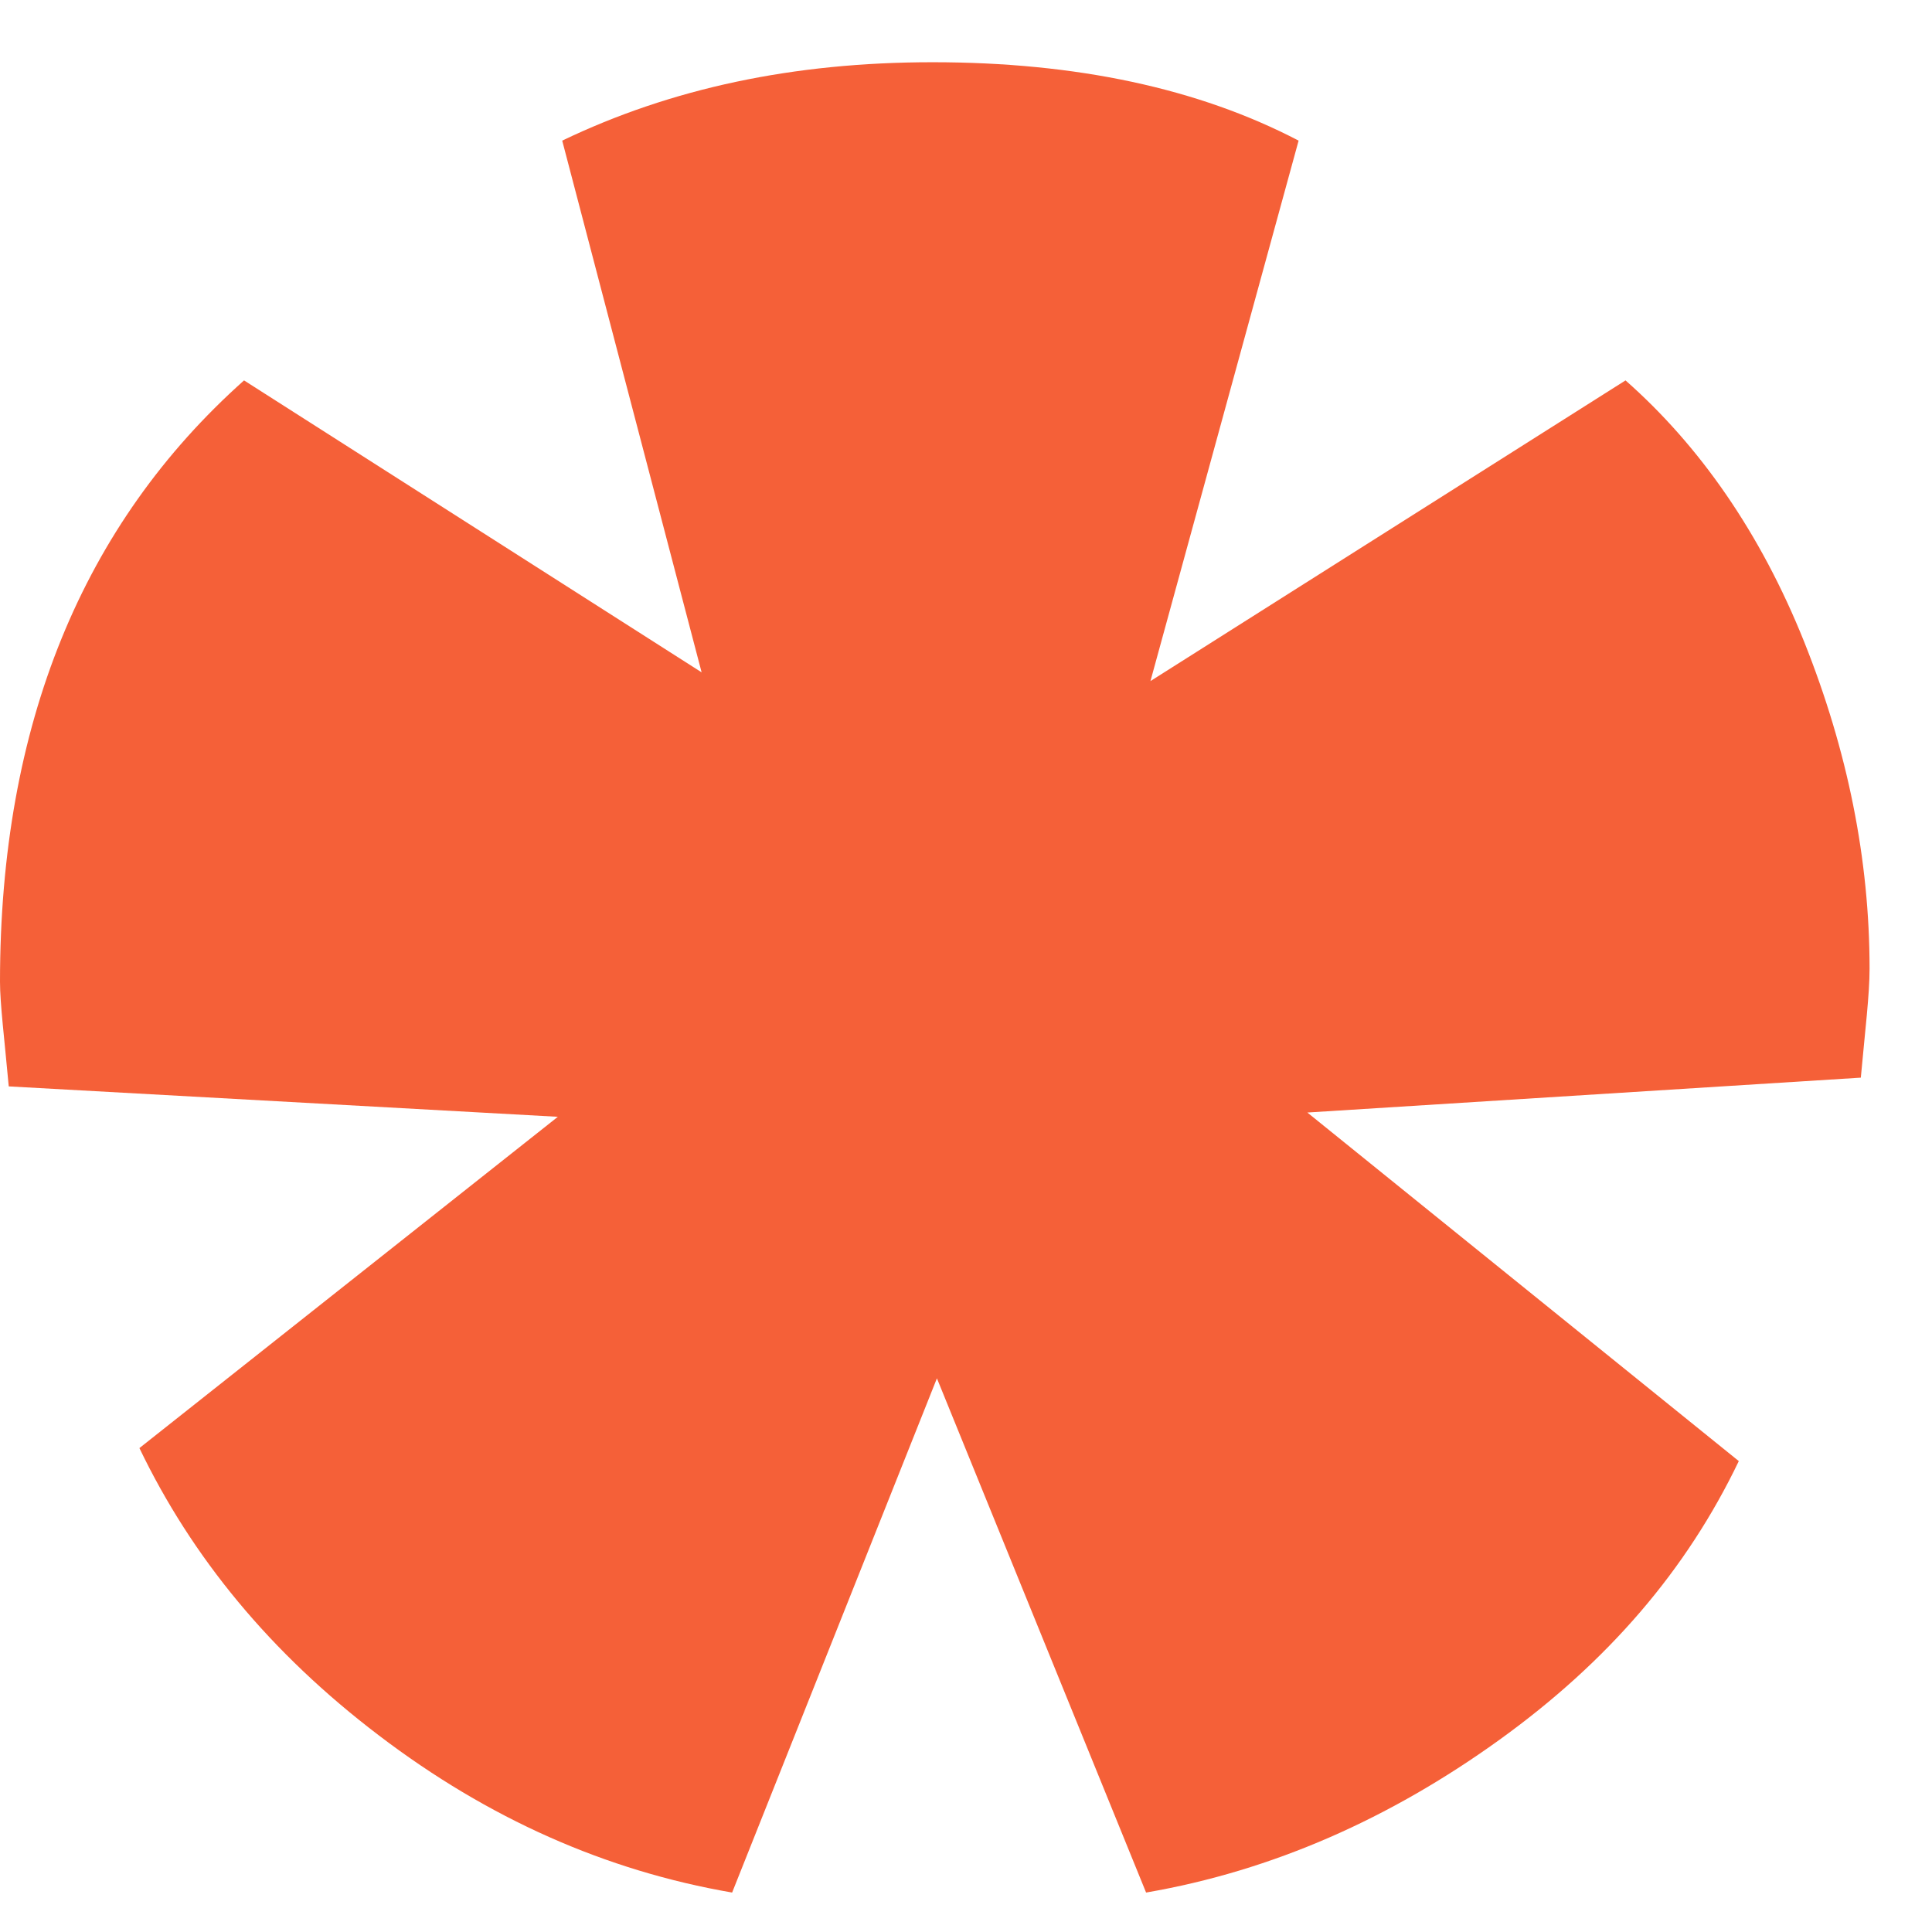 <?xml version="1.0" encoding="UTF-8"?> <svg xmlns="http://www.w3.org/2000/svg" width="19" height="19" viewBox="0 0 19 19" fill="none"><path d="M1.371 14.241C1.886 15.312 2.657 16.255 3.729 17.069C4.8 17.884 5.957 18.398 7.2 18.612L9.214 13.555L11.271 18.612C12.514 18.398 13.671 17.884 14.743 17.112C15.814 16.341 16.586 15.441 17.1 14.369L12.857 10.941L18.3 10.598C18.343 10.126 18.386 9.783 18.386 9.526C18.386 8.455 18.171 7.383 17.743 6.312C17.314 5.241 16.714 4.383 15.986 3.741L11.314 6.698L12.771 1.383C11.786 0.869 10.586 0.612 9.171 0.612C7.8 0.612 6.6 0.869 5.529 1.383L6.9 6.612L2.4 3.741C0.814 5.155 0 7.126 0 9.655C0 9.869 0.043 10.212 0.086 10.684L5.486 10.983L1.371 14.241Z" fill="#F56038"></path></svg> 